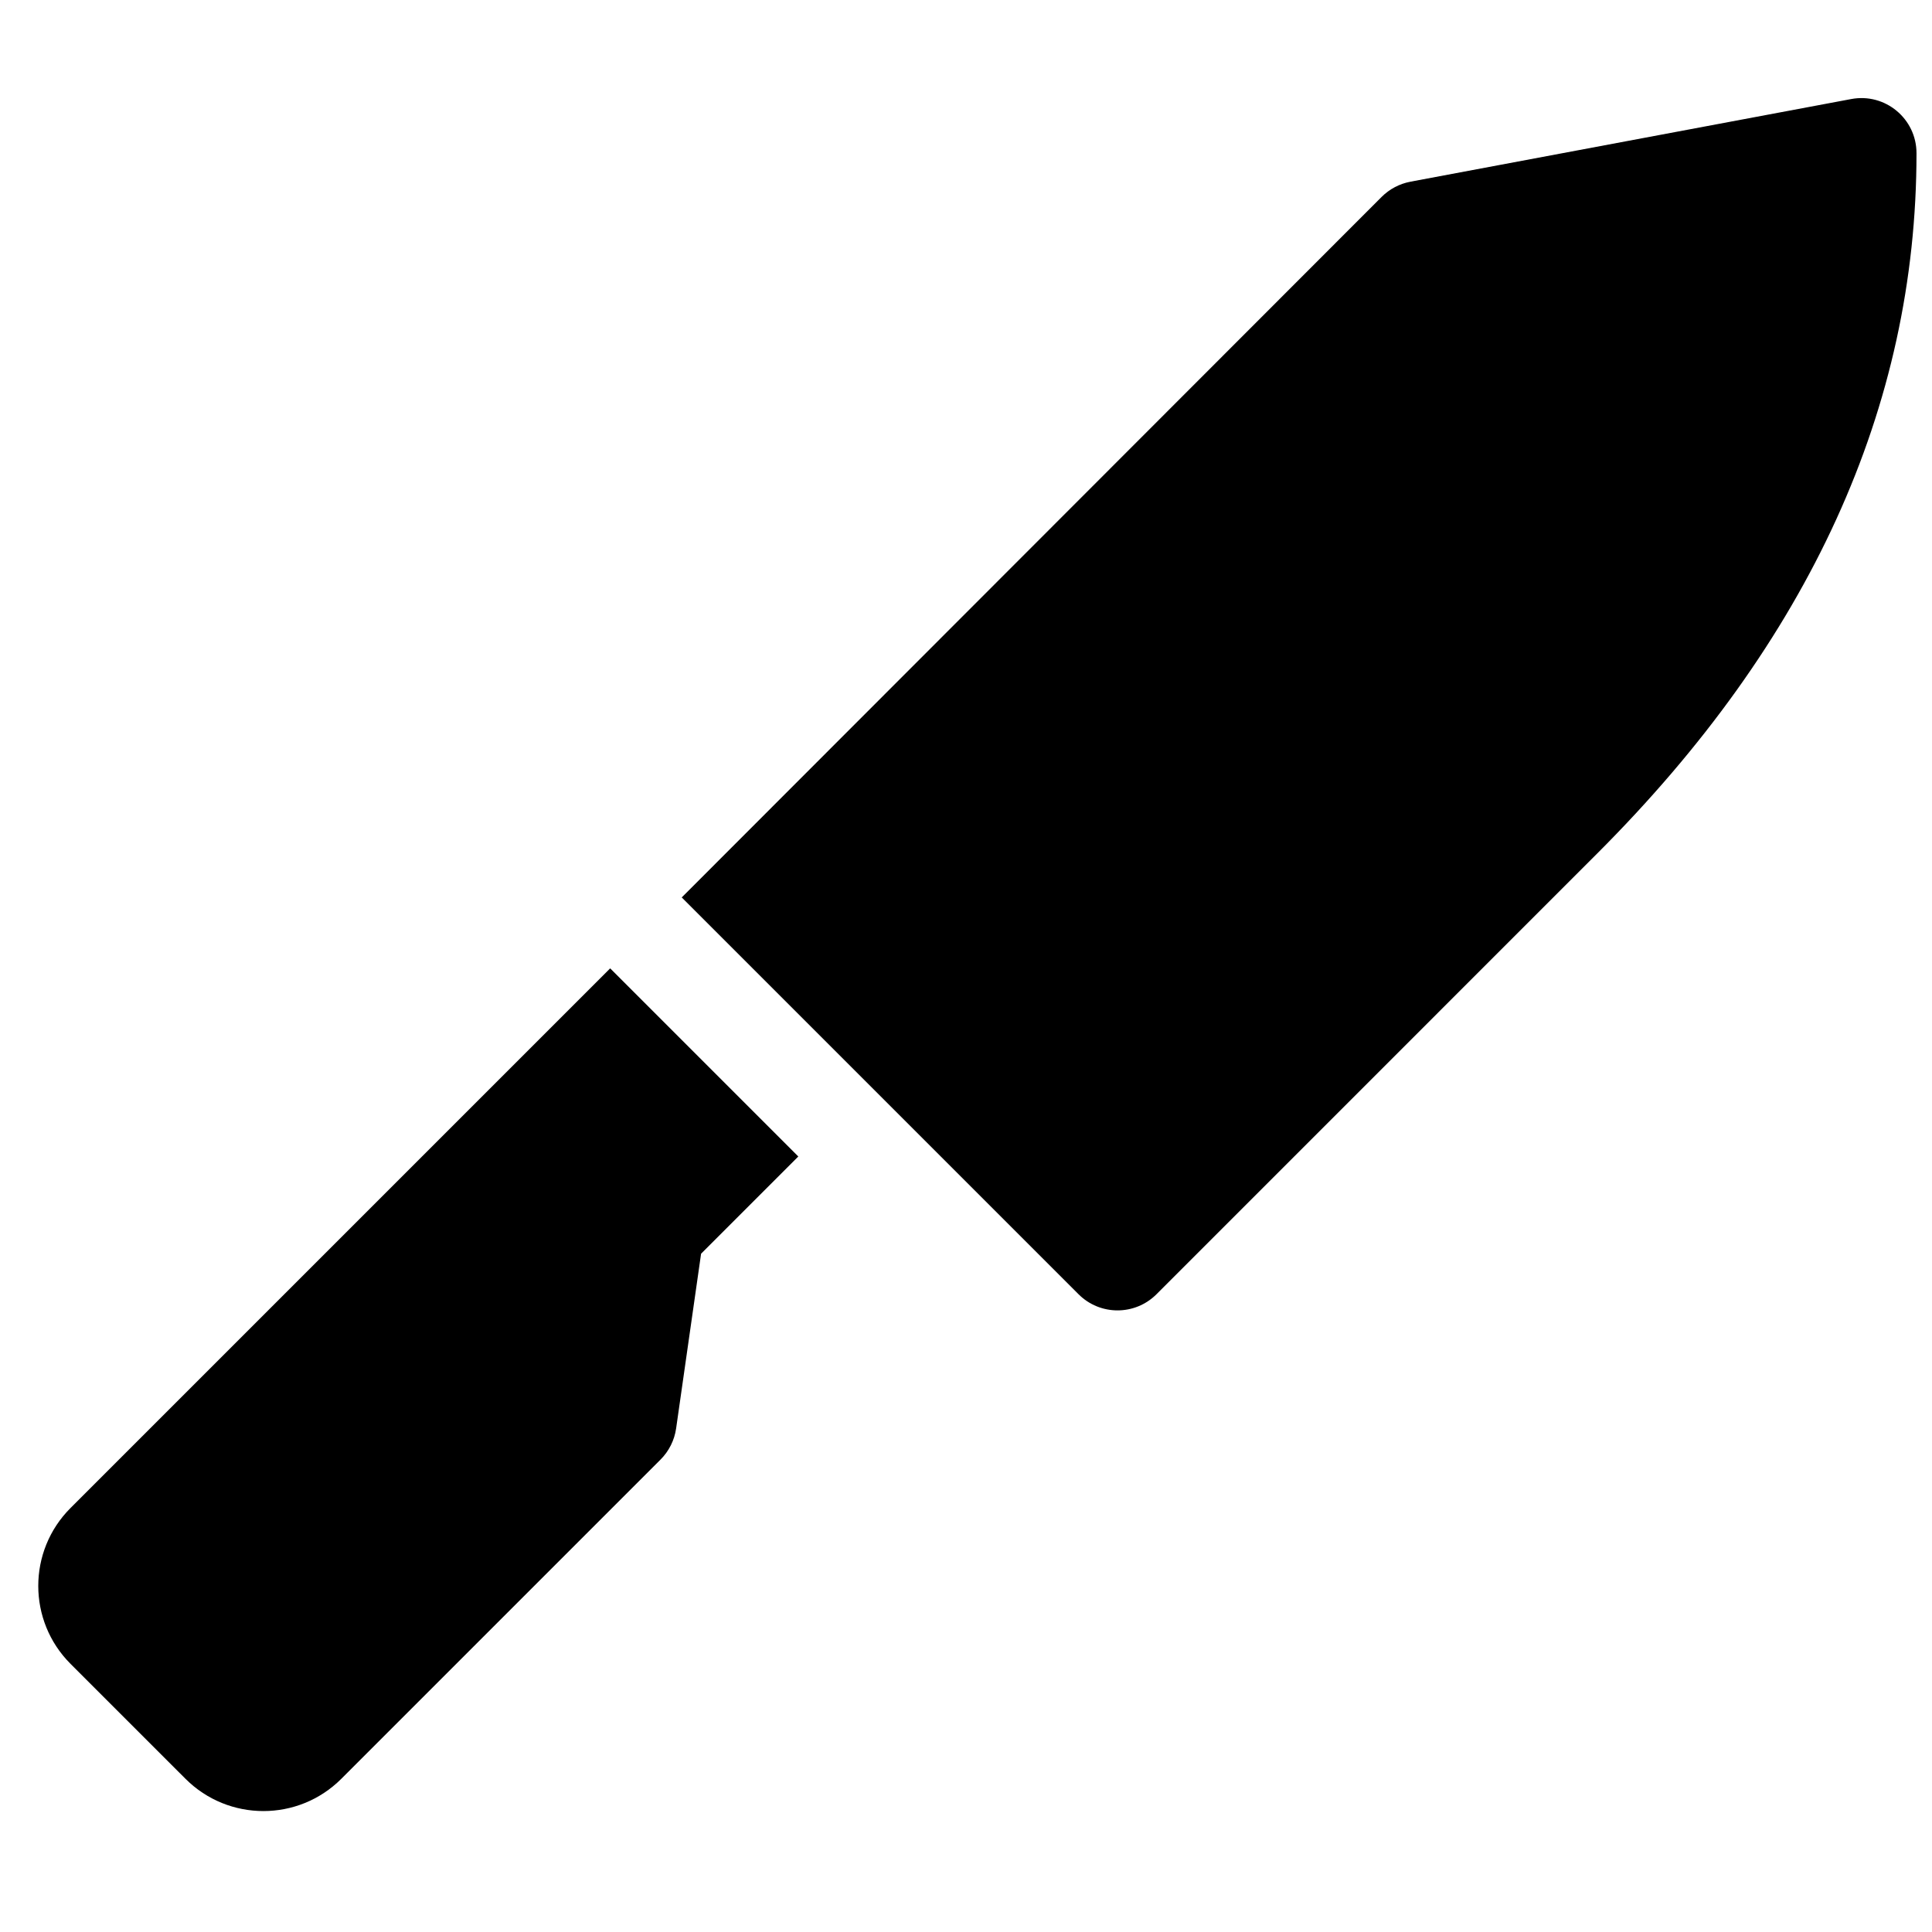 <?xml version="1.0" encoding="UTF-8"?>
<!-- Uploaded to: ICON Repo, www.iconrepo.com, Generator: ICON Repo Mixer Tools -->
<svg width="800px" height="800px" version="1.1" viewBox="144 144 512 512" xmlns="http://www.w3.org/2000/svg">
 <defs>
  <clipPath id="a">
   <path d="m154 169h497.9v455h-497.9z"/>
  </clipPath>
 </defs>
 <g clip-path="url(#a)">
  <path d="m323.18 522.54c-0.445 3.129-1.895 6.027-4.129 8.262l-84.594 84.594c-11.406 11.406-29.898 11.406-41.305 0l-30.461-30.457c-11.402-11.406-11.402-29.898 0-41.305l143.01-143.01 49.859 49.859-25.766 25.762zm194.6-330.39 116.82-21.902c8.988-1.688 17.293 5.207 17.293 14.352 0 67.363-28.434 129.41-84.594 185.56l-116.82 116.83c-5.703 5.703-14.949 5.703-20.652 0l-105.16-105.16 185.48-185.65c2.082-2.082 4.742-3.484 7.637-4.027z"/>
 </g>
</svg>